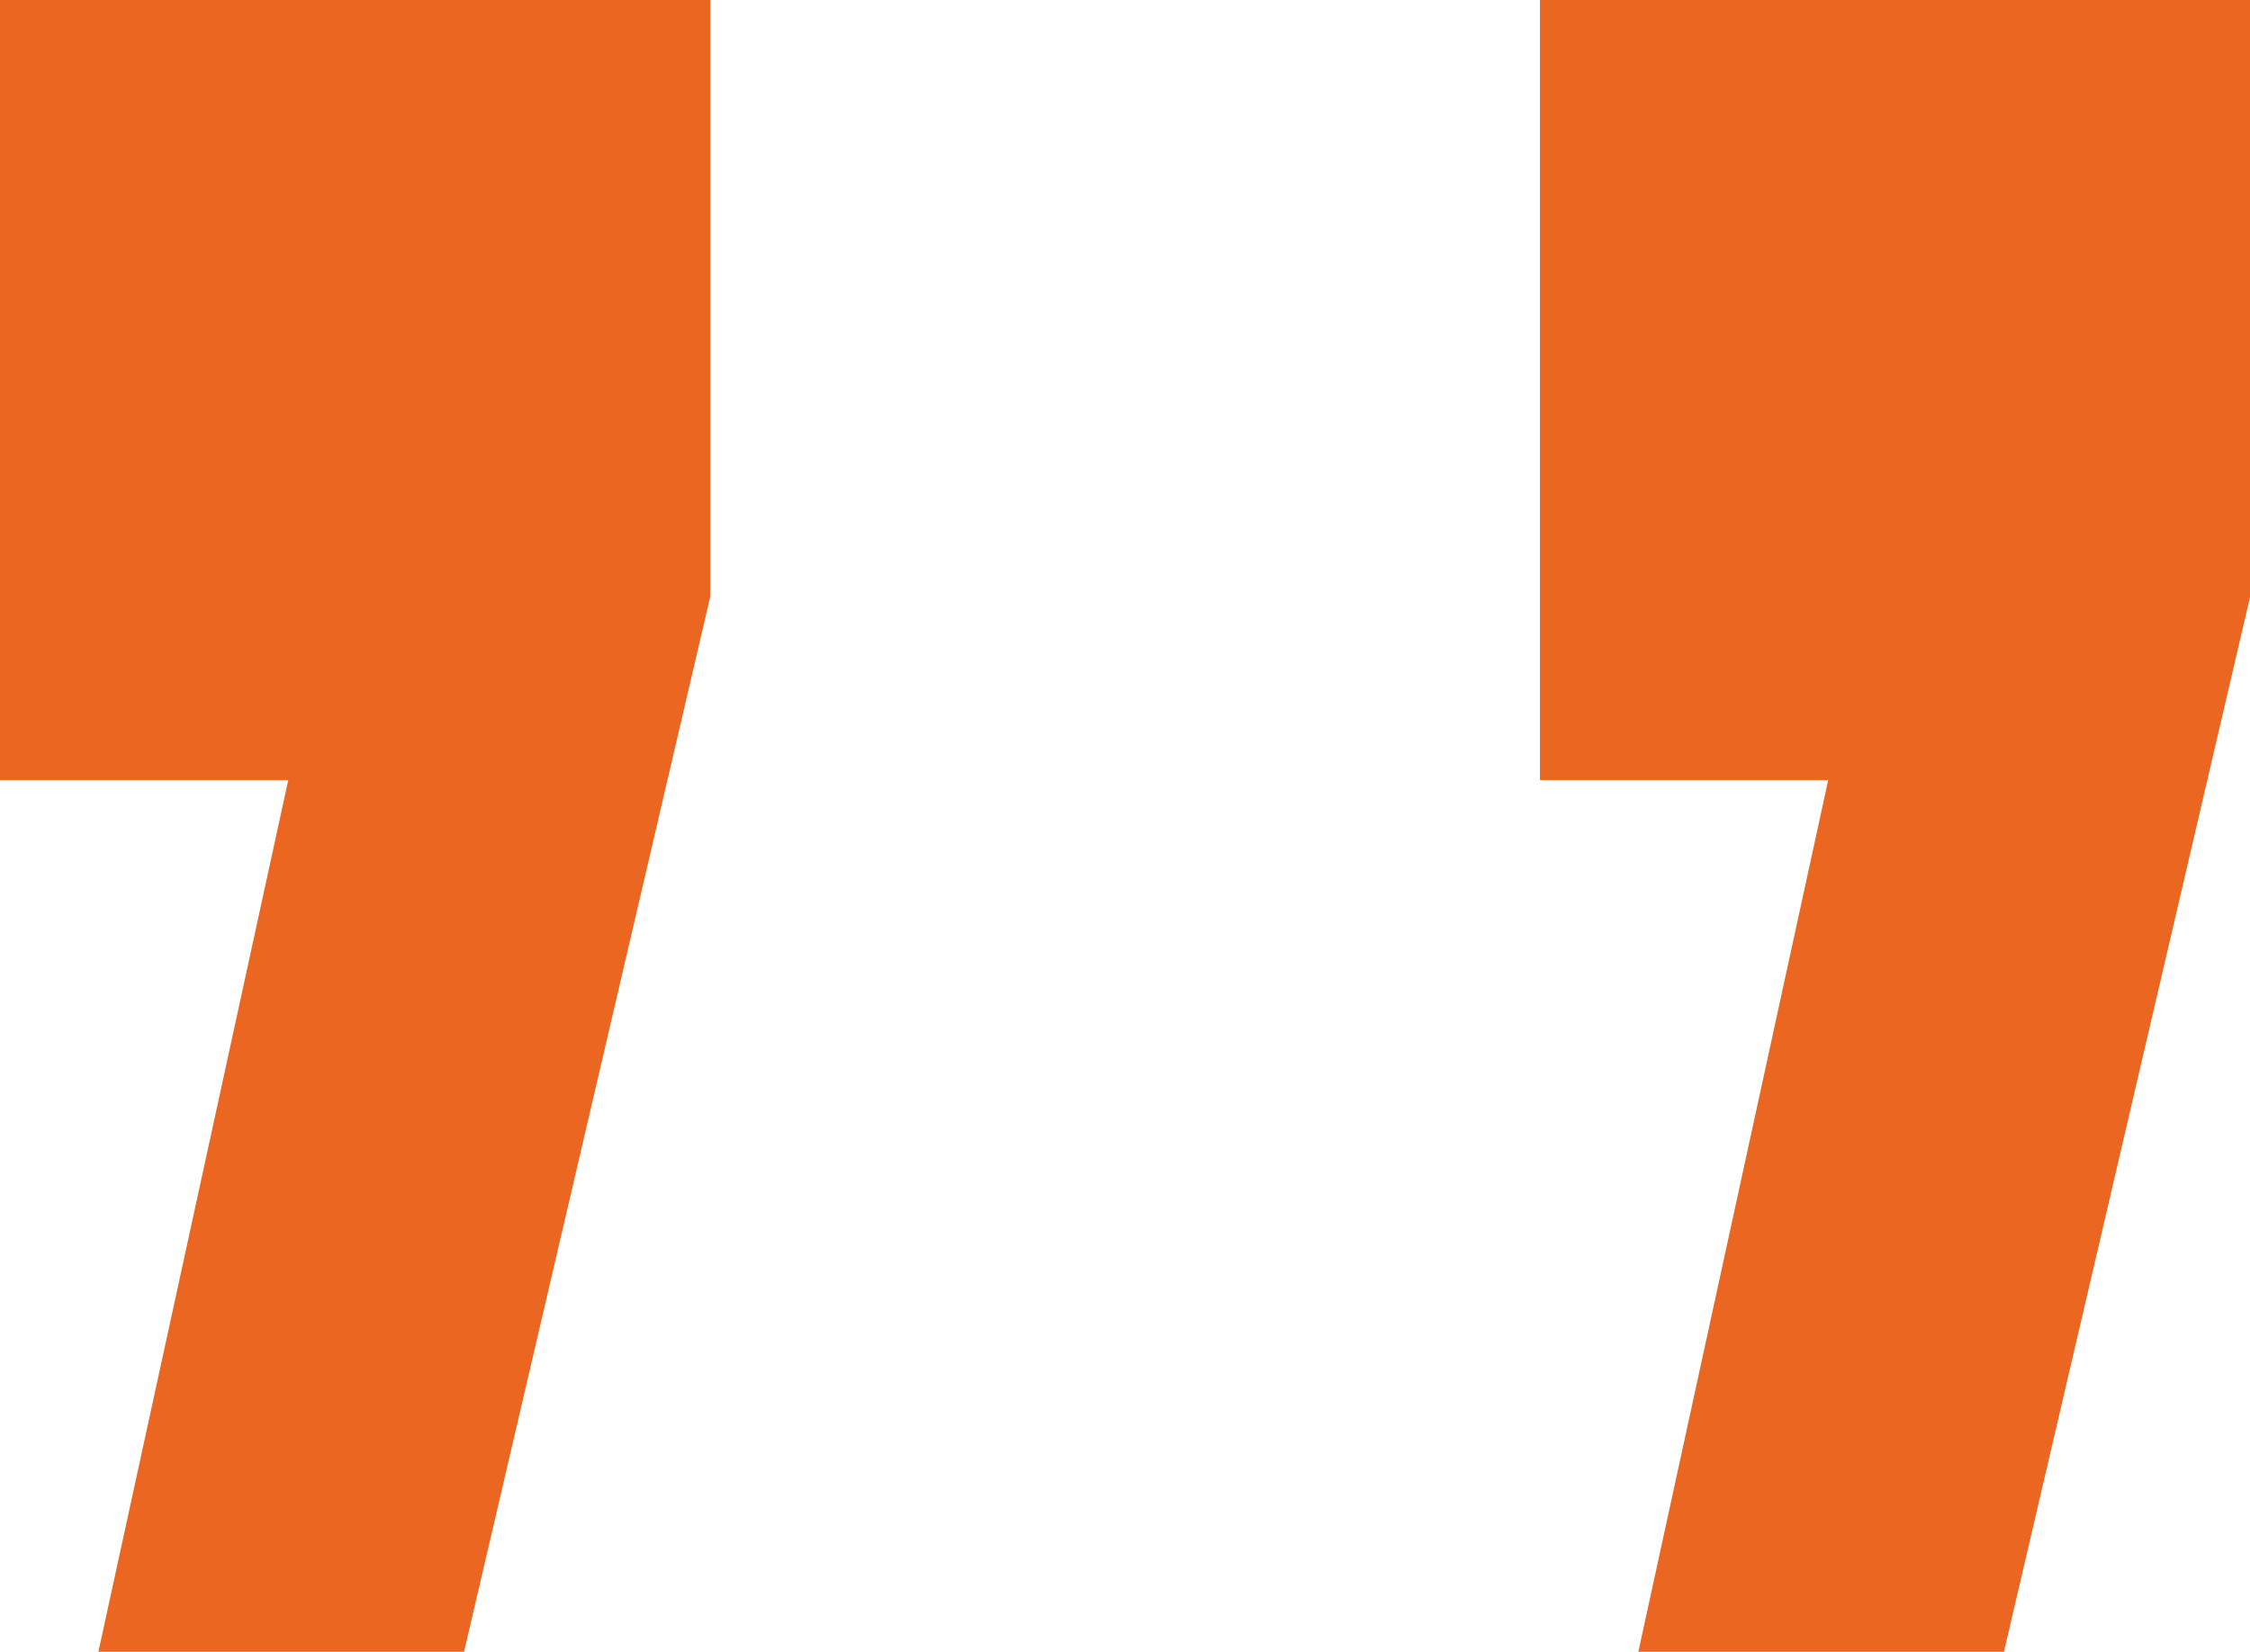 <svg xmlns="http://www.w3.org/2000/svg" width="37.848" height="27.795" viewBox="0 0 37.848 27.795"><defs><style>.a{fill:#ea6621;}</style></defs><path class="a" d="M619.379,601.7l-4.139,17.743h-6.151l3.194-14.667h-4.849V591.651h11.945Z" transform="translate(-607.434 -591.651)"/><path class="a" d="M630.319,601.7l-4.139,17.743H620.03l3.194-14.667h-4.849V591.651h11.945Z" transform="translate(-592.471 -591.651)"/></svg>